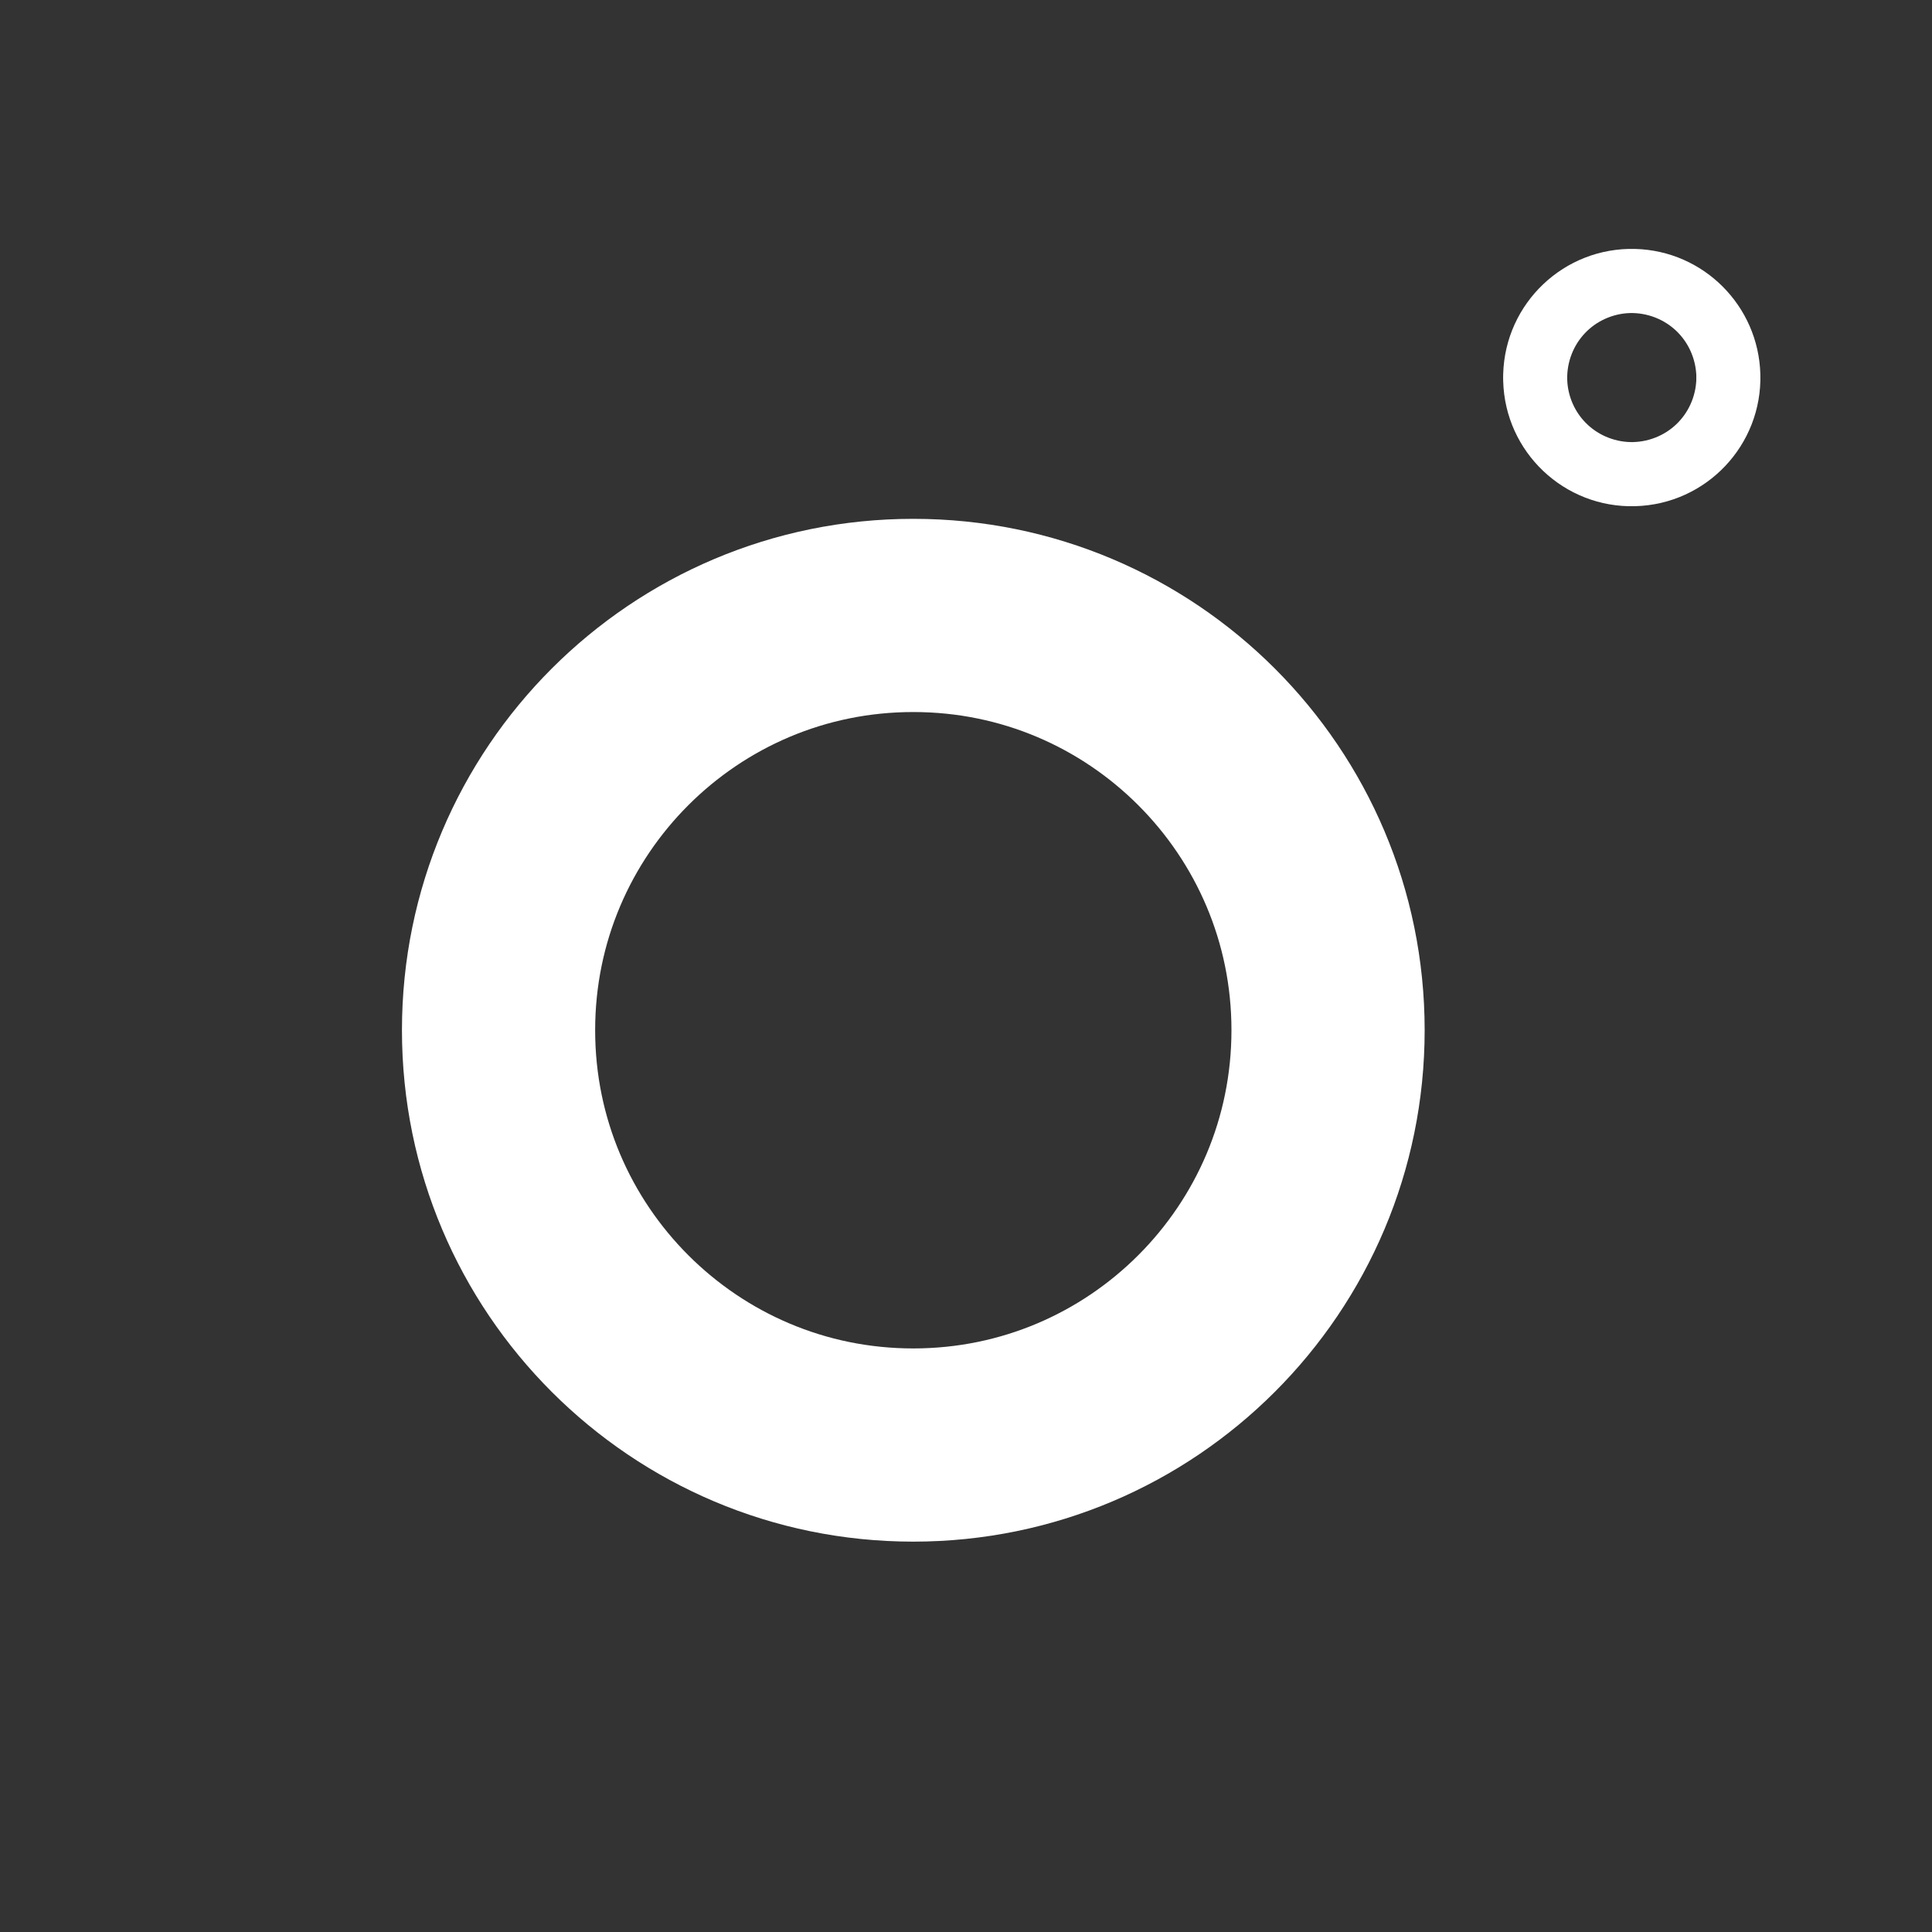 <svg version="1.1" xmlns="http://www.w3.org/2000/svg" xmlns:xlink="http://www.w3.org/1999/xlink" x="0px" y="0px"
	 width="20px" height="20px" viewBox="2.5 2.5 20 20" enable-background="new 2.5 2.5 20 20" xml:space="preserve">
<rect x="2.5" y="2.5" width="20" height="20" fill="#333333" stroke="none"/>
<g>
	<g>
		<g>
			<g>
				<defs>
					<path id="SVGID_1_" d="M17.248,13.164c0,2.924-2.369,5.294-5.293,5.295c-2.924,0-5.294-2.37-5.294-5.294
						c0-0.001,0-0.001,0-0.001c0-2.924,2.371-5.294,5.294-5.293C14.878,7.871,17.248,10.241,17.248,13.164z"/>
				</defs>
				<clipPath id="SVGID_2_">
					<use xlink:href="#SVGID_1_"  overflow="visible"/>
				</clipPath>
				<path clip-path="url(#SVGID_2_)" fill="none" stroke="#FFFFFF" stroke-width="4" stroke-miterlimit="20" d="M17.248,13.164
					c0,2.924-2.369,5.294-5.293,5.295c-2.924,0-5.294-2.37-5.294-5.294c0-0.001,0-0.001,0-0.001c0-2.924,2.371-5.294,5.294-5.293
					C14.878,7.871,17.248,10.241,17.248,13.164z"/>
			</g>
		</g>
		<g>
			<g>
				<defs>
					<path id="SVGID_3_" d="M20.723,6.372c0.021,0.735-0.559,1.348-1.295,1.368c-0.735,0.021-1.348-0.56-1.367-1.295
						c-0.001-0.024-0.001-0.048,0-0.073c0.02-0.735,0.632-1.315,1.367-1.295C20.135,5.096,20.703,5.665,20.723,6.372z"/>
				</defs>
				<clipPath id="SVGID_4_">
					<use xlink:href="#SVGID_3_"  overflow="visible"/>
				</clipPath>
				<path clip-path="url(#SVGID_4_)" fill="none" stroke="#FFFFFF" stroke-width="4" stroke-miterlimit="20" d="M20.723,6.372
					c0.021,0.735-0.559,1.348-1.295,1.368c-0.735,0.021-1.348-0.56-1.367-1.295c-0.001-0.024-0.001-0.048,0-0.073
					c0.02-0.735,0.632-1.315,1.367-1.295C20.135,5.096,20.703,5.665,20.723,6.372z"/>
			</g>
		</g>
	</g>
</g>
</svg>
